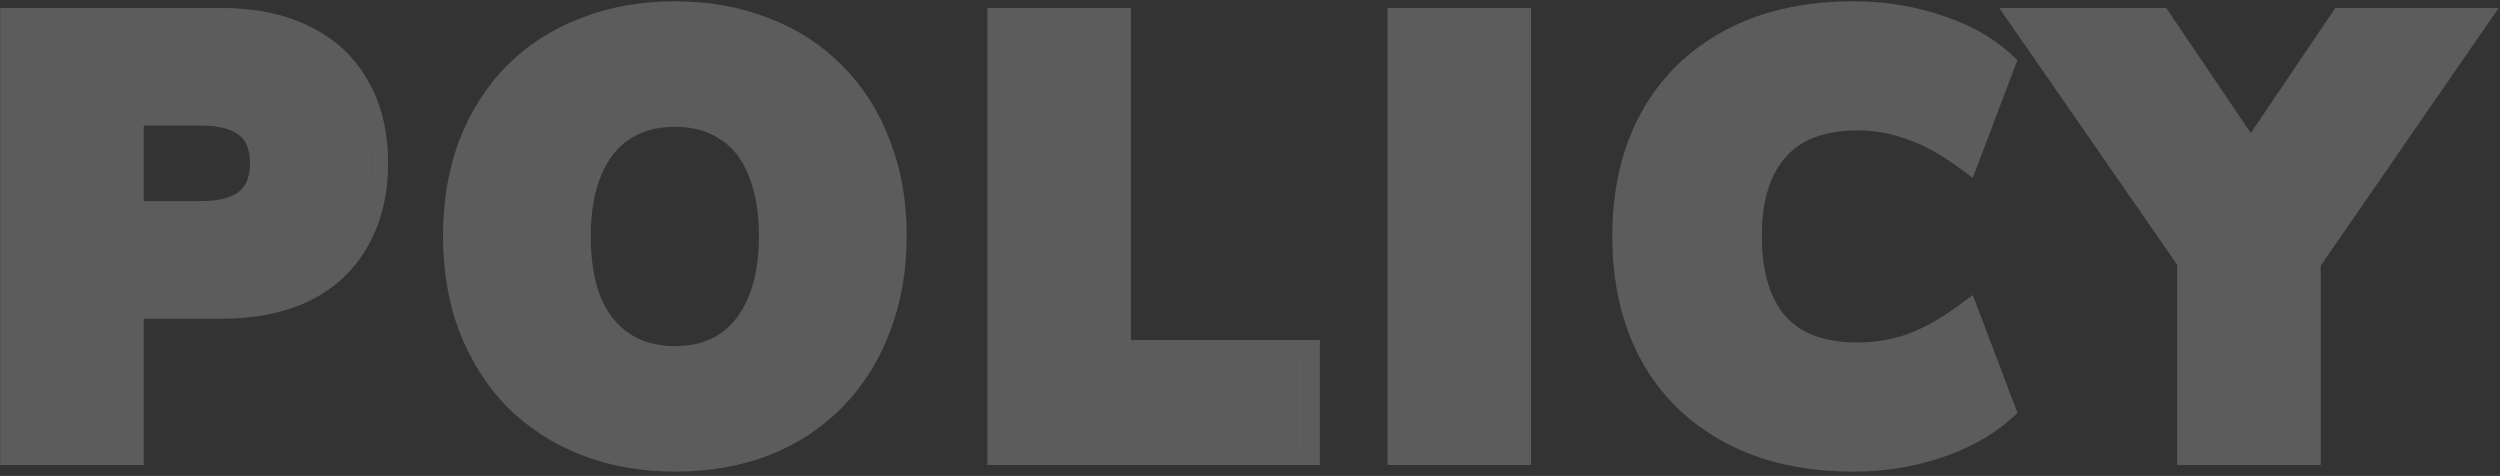 <svg width="457" height="87" viewBox="0 0 457 87" fill="none" xmlns="http://www.w3.org/2000/svg">
<rect x="0" y="0" width="457" height="87" fill="#333333" stroke="none"/>
<path d="M3.04 82V4.45H40.33C46.197 4.45 51.183 5.477 55.29 7.53C59.397 9.51 62.513 12.407 64.64 16.22C66.84 19.96 67.94 24.507 67.94 29.86C67.94 35.067 66.84 39.613 64.64 43.5C62.513 47.313 59.397 50.247 55.29 52.3C51.183 54.28 46.197 55.27 40.33 55.27H23.28V82H3.04ZM23.28 39.76H36.81C40.623 39.76 43.557 38.953 45.61 37.34C47.663 35.653 48.69 33.16 48.69 29.86C48.69 26.487 47.663 23.993 45.61 22.38C43.557 20.767 40.623 19.96 36.81 19.96H23.28V39.76Z" fill="white" fill-opacity="0.2"/>
<path d="M123.361 83.21C117.494 83.21 112.141 82.257 107.301 80.35C102.461 78.443 98.281 75.73 94.761 72.21C91.314 68.617 88.638 64.363 86.731 59.45C84.898 54.537 83.981 49.11 83.981 43.17C83.981 37.157 84.898 31.693 86.731 26.78C88.638 21.867 91.314 17.65 94.761 14.13C98.281 10.61 102.461 7.933 107.301 6.1C112.141 4.193 117.494 3.24 123.361 3.24C129.228 3.24 134.581 4.193 139.421 6.1C144.261 7.933 148.404 10.61 151.851 14.13C155.371 17.65 158.048 21.867 159.881 26.78C161.788 31.62 162.741 37.047 162.741 43.06C162.741 49.147 161.788 54.647 159.881 59.56C158.048 64.473 155.371 68.727 151.851 72.32C148.404 75.84 144.261 78.553 139.421 80.46C134.581 82.293 129.228 83.21 123.361 83.21ZM123.361 66.27C127.248 66.27 130.548 65.353 133.261 63.52C135.974 61.687 138.064 59.047 139.531 55.6C140.998 52.153 141.731 48.01 141.731 43.17C141.731 38.33 140.998 34.187 139.531 30.74C138.138 27.293 136.048 24.69 133.261 22.93C130.548 21.097 127.248 20.18 123.361 20.18C119.548 20.18 116.248 21.097 113.461 22.93C110.748 24.69 108.658 27.293 107.191 30.74C105.724 34.187 104.991 38.33 104.991 43.17C104.991 48.01 105.688 52.153 107.081 55.6C108.548 59.047 110.674 61.687 113.461 63.52C116.248 65.353 119.548 66.27 123.361 66.27Z" fill="white" fill-opacity="0.2"/>
<path d="M183.492 82V4.45H203.732V65.17H238.272V82H183.492Z" fill="white" fill-opacity="0.2"/>
<path d="M256.637 82V4.45H276.877V82H256.637Z" fill="white" fill-opacity="0.2"/>
<path d="M338.865 83.21C330.285 83.21 322.915 81.56 316.755 78.26C310.595 74.96 305.865 70.303 302.565 64.29C299.338 58.277 297.725 51.237 297.725 43.17C297.725 35.103 299.338 28.1 302.565 22.16C305.865 16.147 310.595 11.49 316.755 8.19C322.915 4.89 330.285 3.24 338.865 3.24C343.998 3.24 348.948 4.01 353.715 5.55C358.482 7.09 362.332 9.18 365.265 11.82L359.215 27.77C355.988 25.423 352.762 23.7 349.535 22.6C346.308 21.427 343.008 20.84 339.635 20.84C332.815 20.84 327.682 22.783 324.235 26.67C320.788 30.483 319.065 35.983 319.065 43.17C319.065 50.43 320.788 56.003 324.235 59.89C327.682 63.703 332.815 65.61 339.635 65.61C343.008 65.61 346.308 65.06 349.535 63.96C352.762 62.787 355.988 61.027 359.215 58.68L365.265 74.63C362.332 77.197 358.482 79.287 353.715 80.9C348.948 82.44 343.998 83.21 338.865 83.21Z" fill="white" fill-opacity="0.2"/>
<path d="M400.993 82V42.4L405.173 53.51L371.183 4.45H394.393L413.423 32.61H409.463L428.493 4.45H451.043L417.163 53.51L421.233 42.4V82H400.993Z" fill="white" fill-opacity="0.2"/>
<path d="M1.54 82V83.5H3.04H23.28H24.78V82V56.77H40.33C46.36 56.77 51.582 55.753 55.941 53.651L55.951 53.647L55.961 53.642C60.321 51.462 63.666 48.323 65.948 44.235C68.293 40.089 69.44 35.281 69.44 29.86C69.44 24.308 68.3 19.49 65.942 15.474C63.66 11.389 60.313 8.289 55.951 6.184C51.589 4.004 46.362 2.95 40.33 2.95H3.04H1.54V4.45V82ZM93.679 73.248L93.689 73.26L93.701 73.271C97.373 76.943 101.729 79.767 106.751 81.746C111.787 83.73 117.33 84.71 123.361 84.71C129.385 84.71 134.922 83.768 139.952 81.863L139.962 81.859L139.971 81.856C144.996 79.876 149.32 77.049 152.923 73.369C156.594 69.622 159.38 65.191 161.283 60.093C163.264 54.985 164.241 49.3 164.241 43.06C164.241 36.892 163.264 31.28 161.282 26.243C159.378 21.147 156.592 16.751 152.918 13.075C149.314 9.397 144.988 6.606 139.962 4.701C134.928 2.719 129.388 1.74 123.361 1.74C117.334 1.74 111.794 2.719 106.76 4.701C101.734 6.606 97.374 9.395 93.701 13.069L93.695 13.075L93.689 13.081C90.091 16.756 87.308 21.148 85.333 26.237L85.329 26.246L85.326 26.256C83.421 31.359 82.481 37.004 82.481 43.17C82.481 49.266 83.422 54.873 85.326 59.974L85.329 59.983L85.333 59.993C87.307 65.079 90.087 69.504 93.679 73.248ZM138.14 31.302L138.146 31.315L138.151 31.327C139.519 34.543 140.231 38.475 140.231 43.17C140.231 47.865 139.519 51.797 138.151 55.013C136.781 58.233 134.862 60.628 132.421 62.277C129.999 63.913 127.006 64.77 123.361 64.77C119.798 64.77 116.794 63.917 114.286 62.267C111.779 60.617 109.832 58.228 108.467 55.025C107.167 51.804 106.491 47.866 106.491 43.17C106.491 38.475 107.203 34.543 108.571 31.327C109.94 28.111 111.853 25.761 114.277 24.189L114.286 24.183C116.794 22.533 119.798 21.68 123.361 21.68C127.006 21.68 129.999 22.536 132.421 24.173L132.441 24.186L132.46 24.198C134.948 25.769 136.849 28.108 138.14 31.302ZM181.992 82V83.5H183.492H238.272H239.772V82V65.17V63.67H238.272H205.232V4.45V2.95H203.732H183.492H181.992V4.45V82ZM255.137 82V83.5H256.637H276.877H278.377V82V4.45V2.95H276.877H256.637H255.137V4.45V82ZM301.243 64.999L301.25 65.012C304.692 71.285 309.636 76.148 316.047 79.582C322.469 83.023 330.093 84.71 338.865 84.71C344.151 84.71 349.257 83.917 354.176 82.327L354.186 82.324L354.196 82.321C359.097 80.662 363.135 78.487 366.253 75.759L367.037 75.073L366.667 74.098L360.617 58.148L359.921 56.312L358.333 57.467C355.206 59.74 352.107 61.427 349.037 62.545C345.969 63.589 342.837 64.11 339.635 64.11C333.096 64.11 328.429 62.291 325.352 58.889C322.234 55.369 320.565 50.205 320.565 43.17C320.565 36.207 322.234 31.12 325.348 27.676L325.352 27.671L325.357 27.665C328.437 24.192 333.102 22.34 339.635 22.34C342.83 22.34 345.957 22.895 349.022 24.01L349.037 24.015L349.051 24.02C352.113 25.064 355.207 26.71 358.333 28.983L359.921 30.138L360.617 28.302L366.667 12.352L367.032 11.392L366.268 10.705C363.142 7.891 359.091 5.711 354.176 4.123C349.257 2.533 344.151 1.74 338.865 1.74C330.093 1.74 322.469 3.427 316.047 6.868C309.636 10.302 304.692 15.165 301.25 21.438L301.247 21.444C297.88 27.643 296.225 34.901 296.225 43.17C296.225 51.439 297.88 58.731 301.243 64.999ZM399.493 82V83.5H400.993H421.233H422.733V82V48.084L452.278 5.302L453.902 2.95H451.043H428.493H427.697L427.251 3.61L411.443 27.001L395.636 3.61L395.19 2.95H394.393H371.183H368.319L369.95 5.304L399.493 47.946V82ZM36.81 38.26H24.78V21.46H36.81C40.437 21.46 42.992 22.23 44.683 23.559C46.274 24.809 47.19 26.801 47.19 29.86C47.19 32.822 46.287 34.836 44.67 36.171C42.979 37.494 40.428 38.26 36.81 38.26Z" stroke="white" stroke-opacity="0.2" stroke-width="3"/>
</svg>
